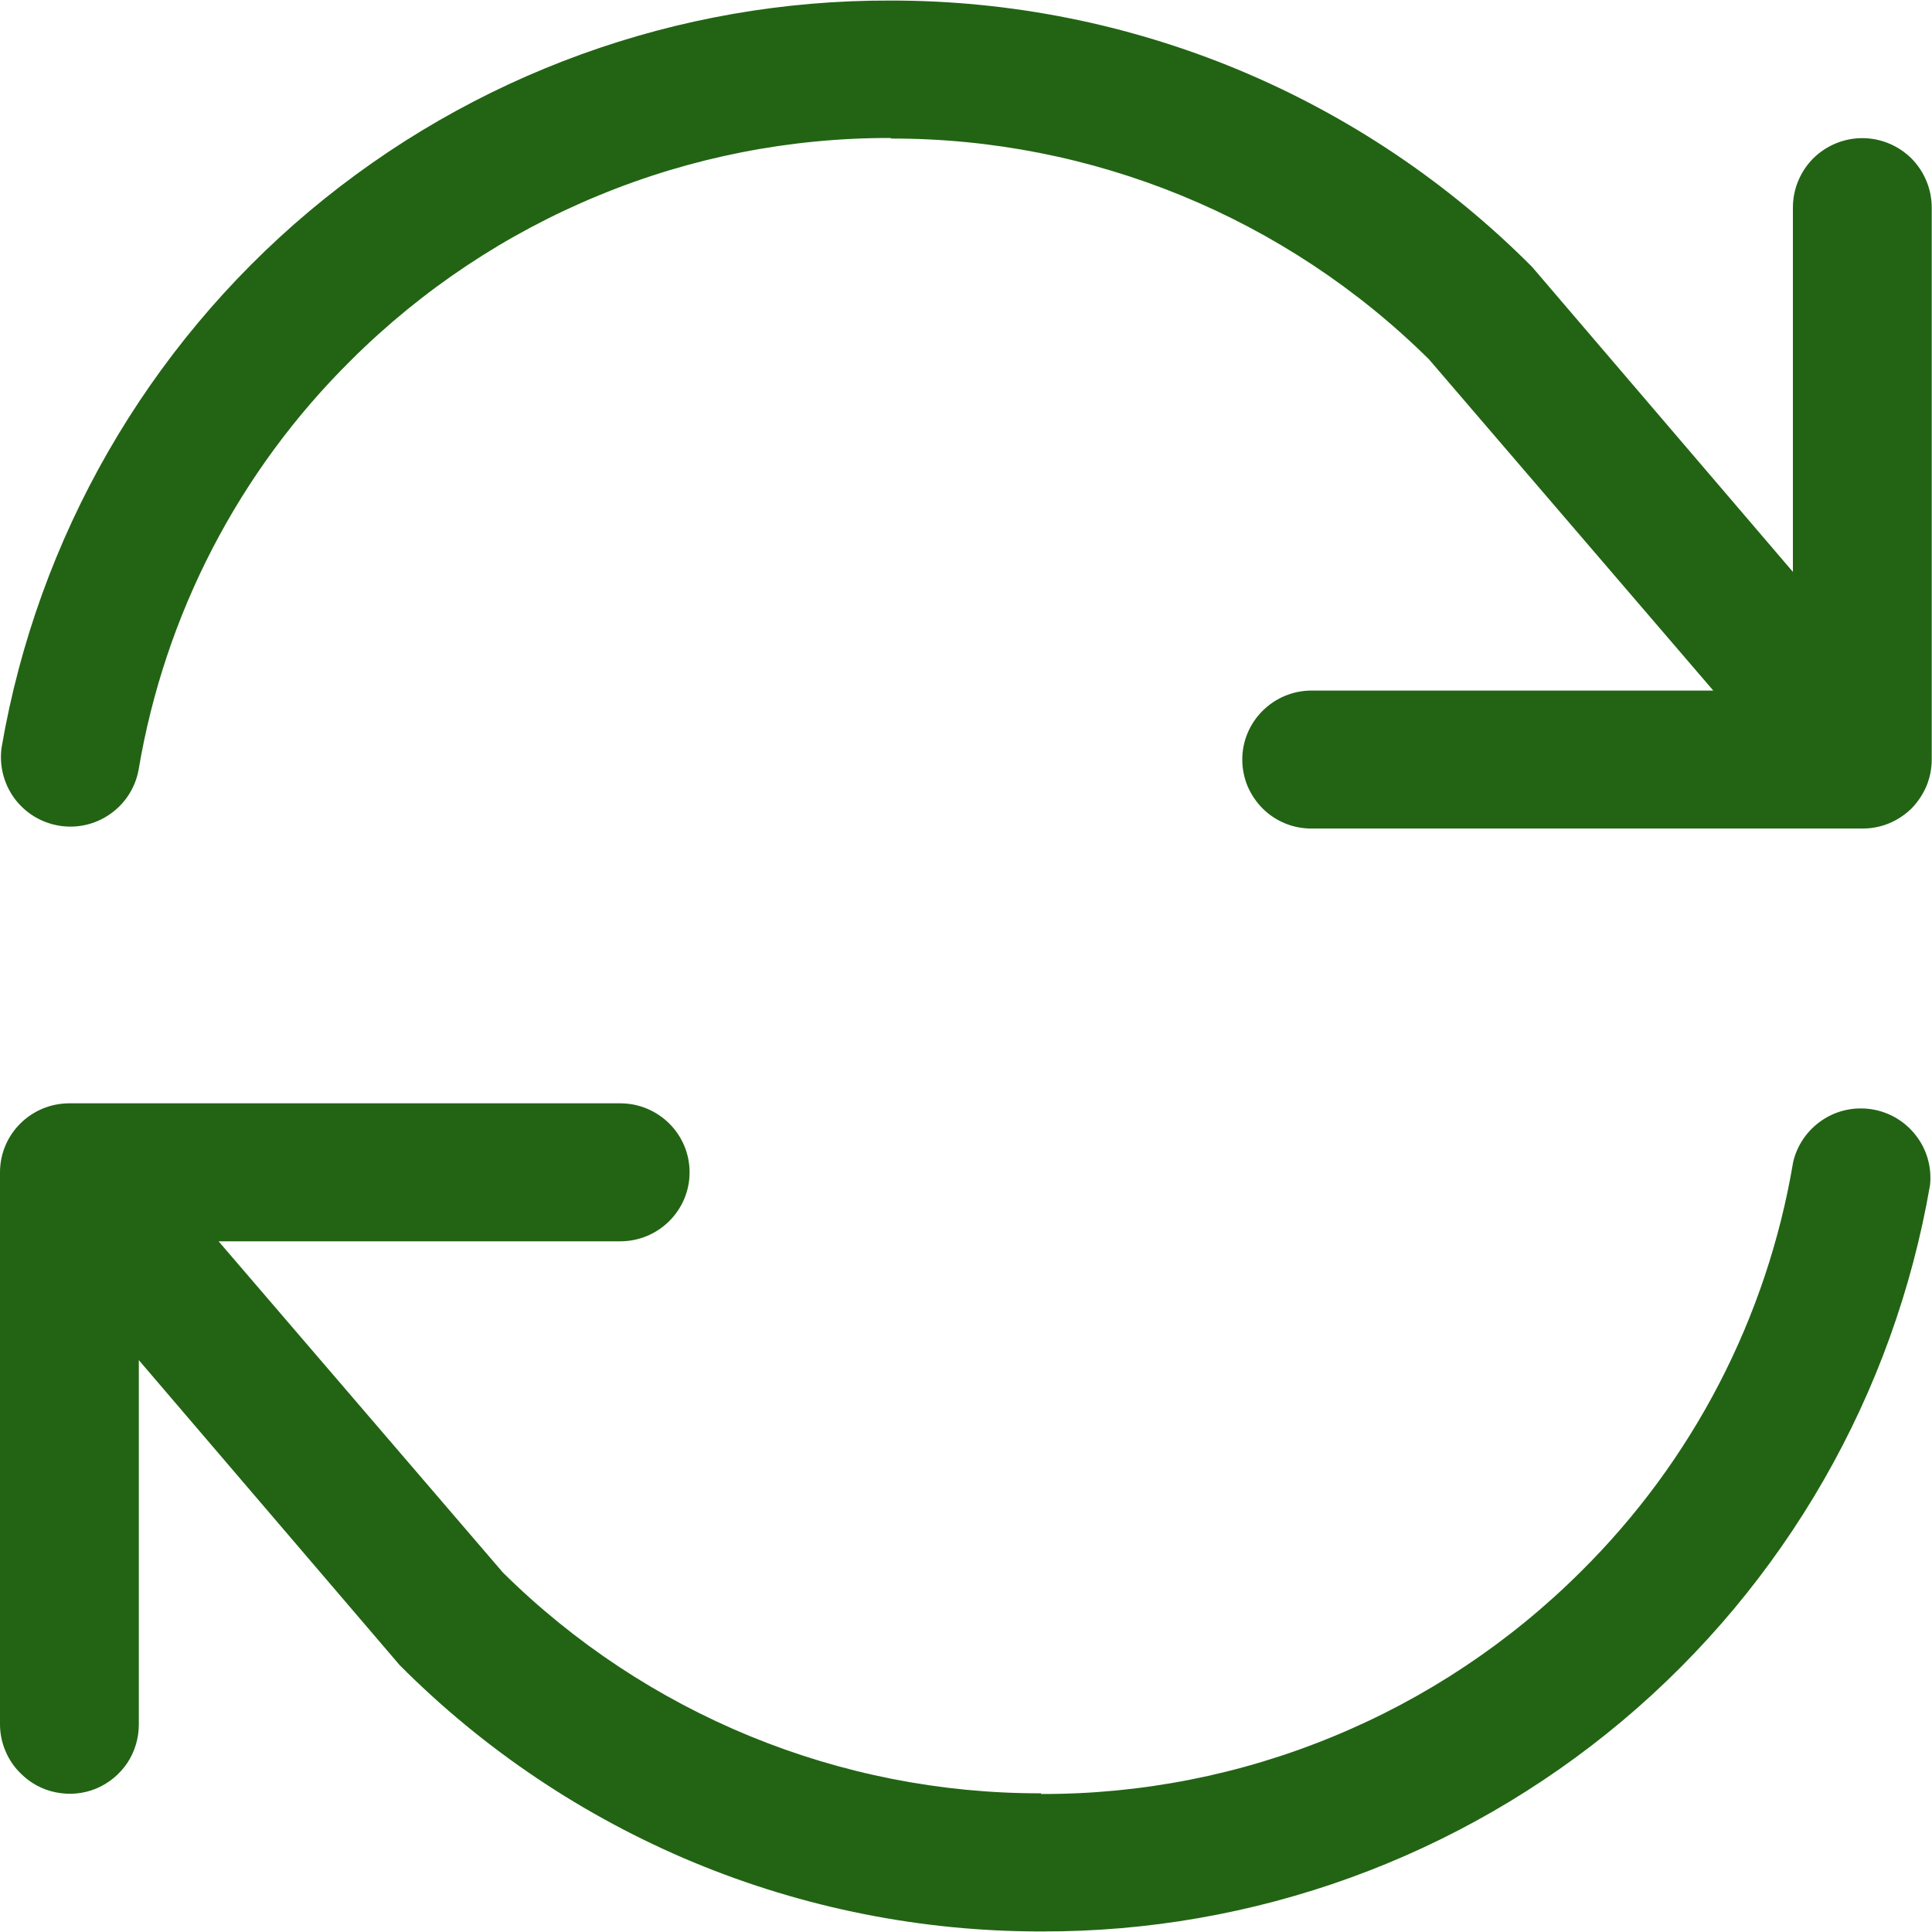 <svg width="14" height="14" viewBox="0 0 14 14" fill="none" xmlns="http://www.w3.org/2000/svg">
<path d="M6.454 1C5.728 0.998 5.01 1.139 4.339 1.416C3.668 1.692 3.058 2.098 2.544 2.61C1.731 3.414 1.193 4.453 1.004 5.58C0.98 5.709 0.906 5.824 0.798 5.899C0.69 5.975 0.556 6.005 0.427 5.983C0.297 5.961 0.181 5.89 0.103 5.783C0.026 5.677 -0.007 5.544 0.012 5.414C0.273 3.897 1.063 2.521 2.242 1.53C3.421 0.54 4.912 -0.001 6.452 0.004C7.316 0.003 8.172 0.173 8.97 0.504C9.768 0.836 10.492 1.321 11.102 1.934L12.992 4.144V1.504C12.992 1.371 13.045 1.243 13.139 1.148C13.234 1.054 13.362 1.001 13.495 1.001C13.628 1.001 13.756 1.054 13.851 1.148C13.945 1.243 13.998 1.371 13.998 1.504V5.504C13.998 5.57 13.985 5.635 13.96 5.696C13.934 5.757 13.897 5.812 13.851 5.859C13.804 5.905 13.748 5.942 13.687 5.967C13.626 5.992 13.561 6.004 13.495 6.004H9.505C9.439 6.004 9.374 5.992 9.313 5.967C9.252 5.942 9.196 5.905 9.15 5.859C9.103 5.812 9.066 5.757 9.04 5.696C9.015 5.635 9.002 5.57 9.002 5.504C9.002 5.229 9.227 5.004 9.505 5.004H12.415L10.355 2.604C9.317 1.577 7.915 1.001 6.455 1.004L6.454 1ZM7.544 13C8.27 13.002 8.988 12.861 9.659 12.584C10.33 12.308 10.94 11.902 11.454 11.39C12.267 10.586 12.805 9.547 12.994 8.42C13.023 8.296 13.099 8.187 13.206 8.116C13.312 8.045 13.441 8.018 13.568 8.039C13.694 8.06 13.807 8.128 13.885 8.23C13.963 8.331 13.999 8.459 13.986 8.586C13.725 10.103 12.935 11.479 11.756 12.47C10.577 13.46 9.086 14.001 7.546 13.996C6.682 13.997 5.826 13.827 5.028 13.496C4.23 13.164 3.505 12.678 2.896 12.066L1.006 9.856V12.496C1.006 12.595 0.977 12.693 0.922 12.776C0.866 12.858 0.788 12.923 0.696 12.961C0.604 12.999 0.502 13.008 0.405 12.988C0.307 12.969 0.218 12.92 0.148 12.849C0.101 12.803 0.064 12.748 0.039 12.687C0.013 12.626 0 12.561 0 12.495V8.495C0 8.219 0.225 7.995 0.503 7.995H4.494C4.772 7.995 4.997 8.219 4.997 8.495C4.997 8.771 4.772 8.995 4.494 8.995H1.584L3.644 11.395C4.682 12.422 6.084 12.998 7.544 12.995V13Z" fill="#226414"/>
</svg>
